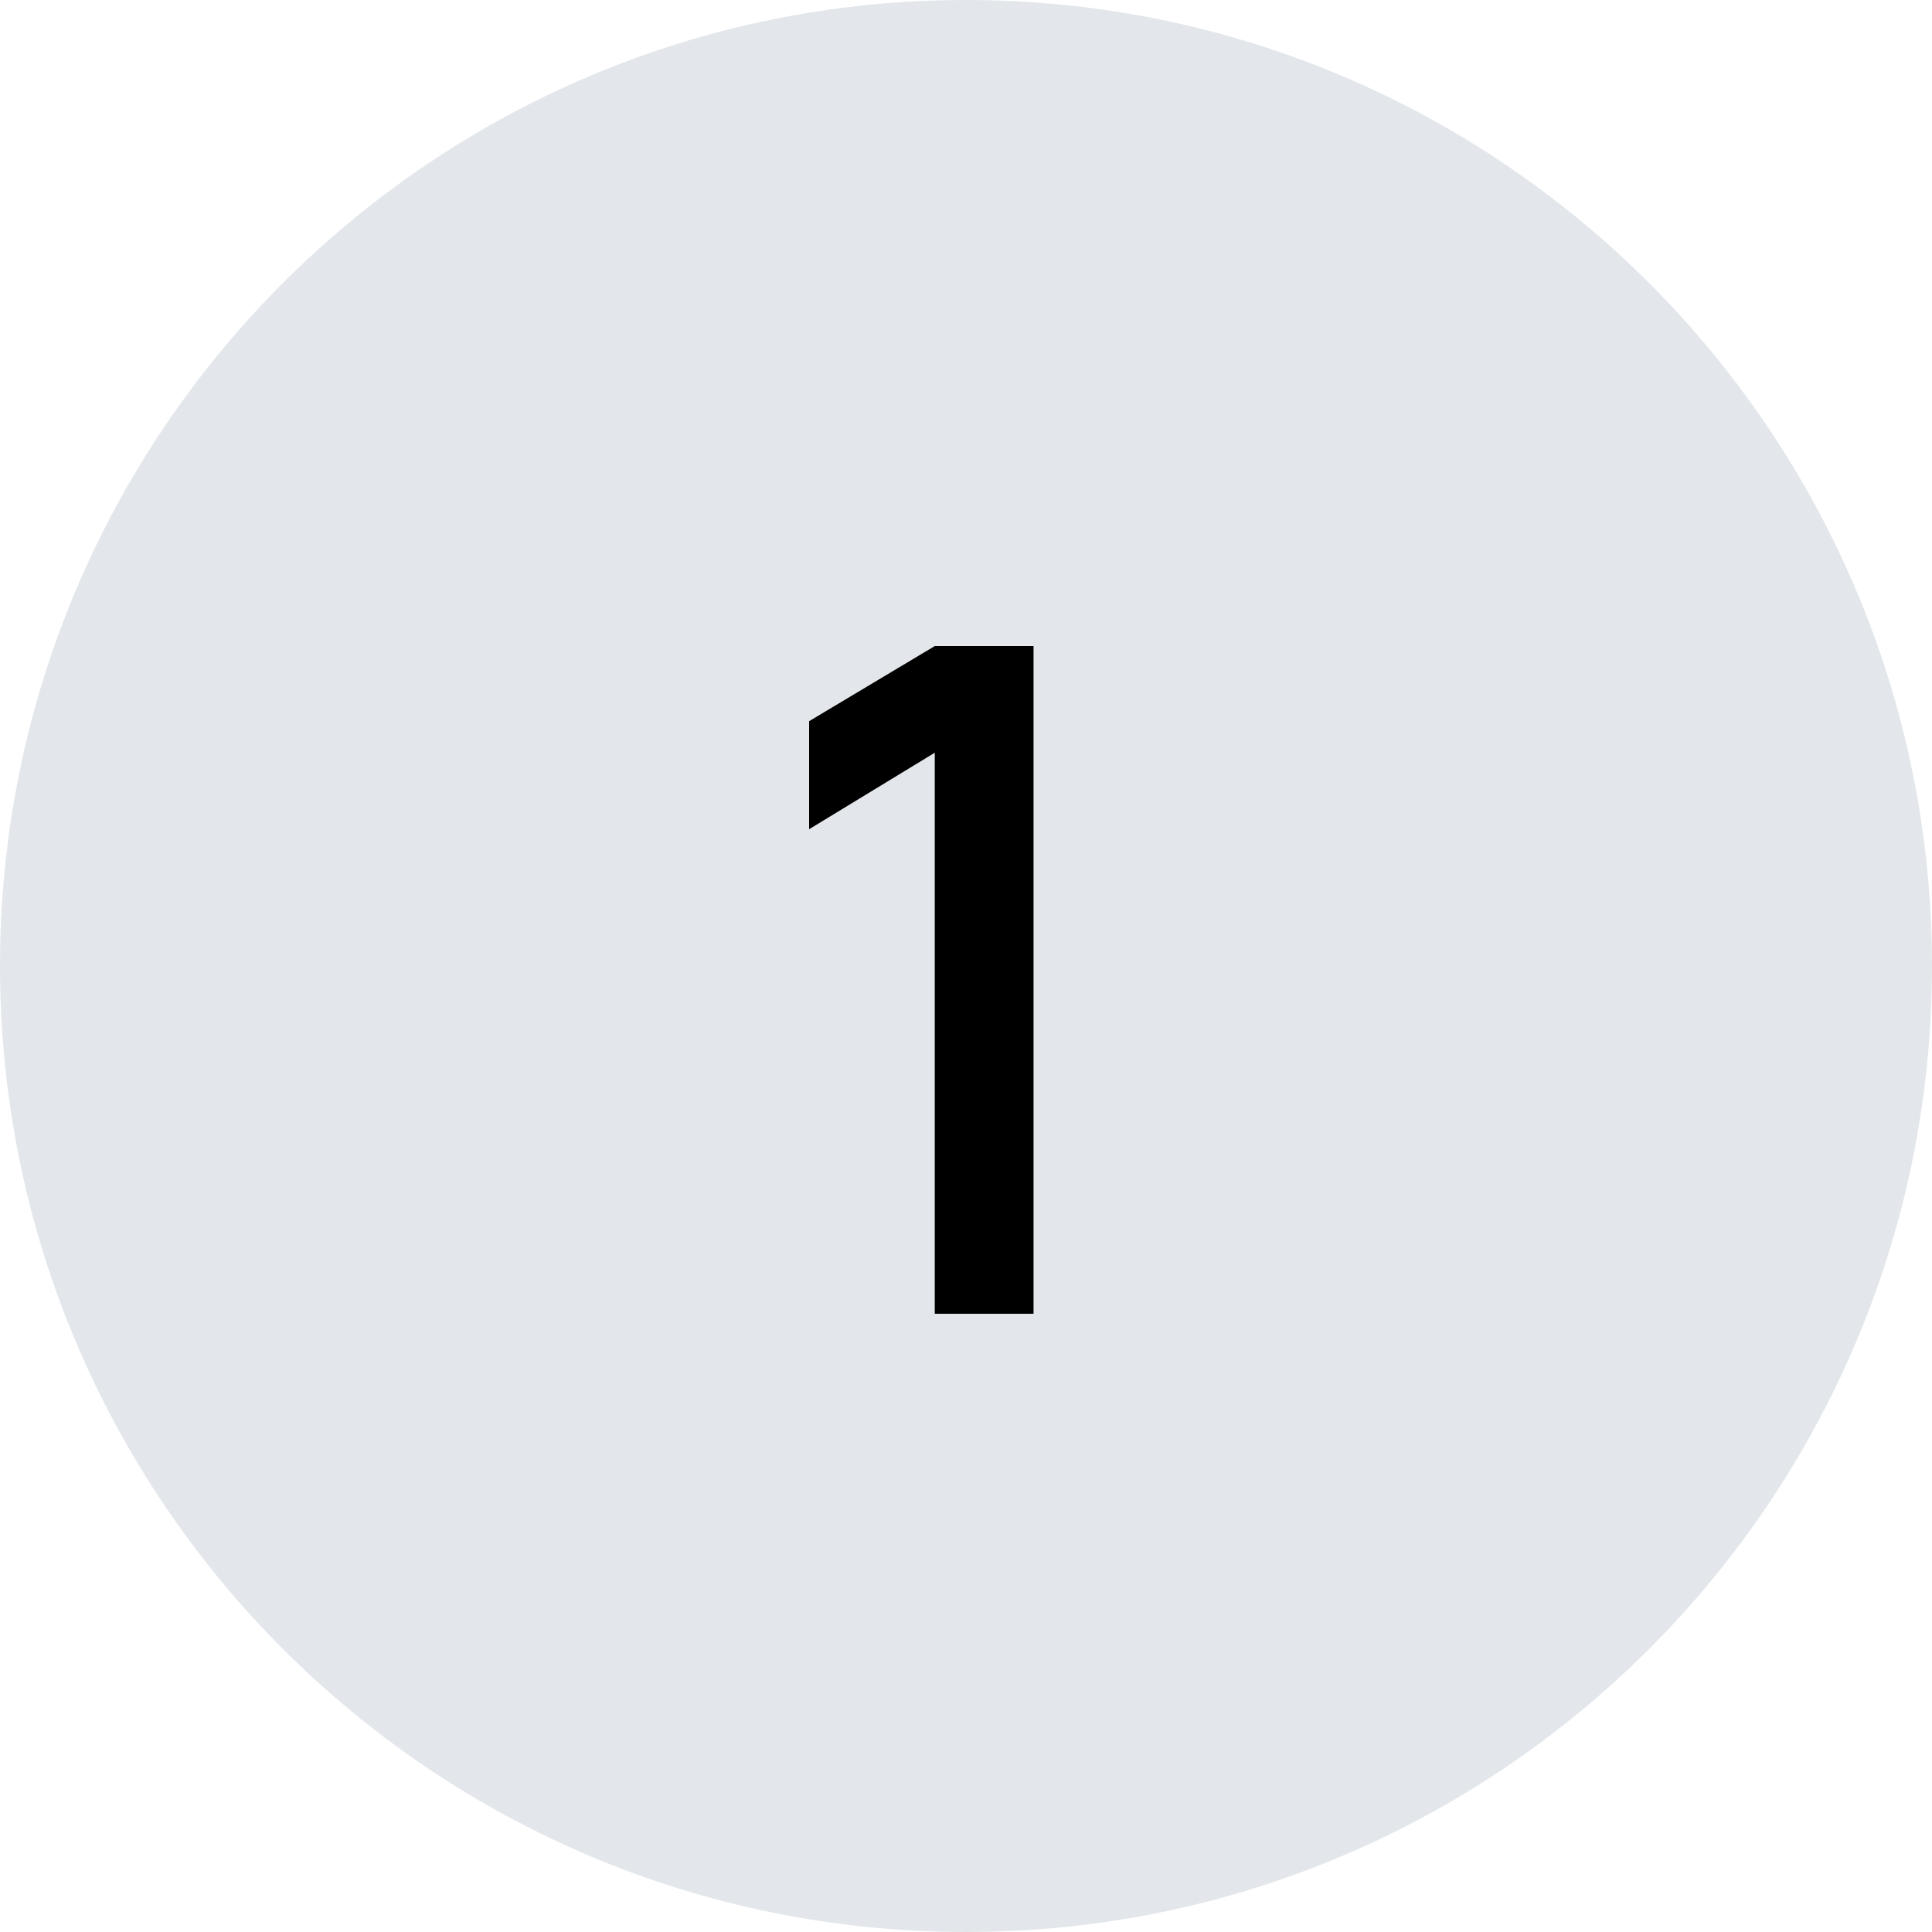 <?xml version="1.0" encoding="UTF-8"?> <svg xmlns="http://www.w3.org/2000/svg" width="100" height="100" viewBox="0 0 100 100" fill="none"><g clip-path="url(#clip0_1244_301)"><path d="M100 50C100 22.386 77.614 0 50 0C22.386 0 0 22.386 0 50C0 77.614 22.386 100 50 100C77.614 100 100 77.614 100 50Z" fill="#E3E7EB"></path><path d="M48.384 68V38.96L41.88 42.92V37.328L48.384 33.44H53.496V68H48.384Z" fill="black"></path></g><defs><clipPath id="clip0_1244_301"><rect width="100" height="100" fill="white"></rect></clipPath></defs></svg> 